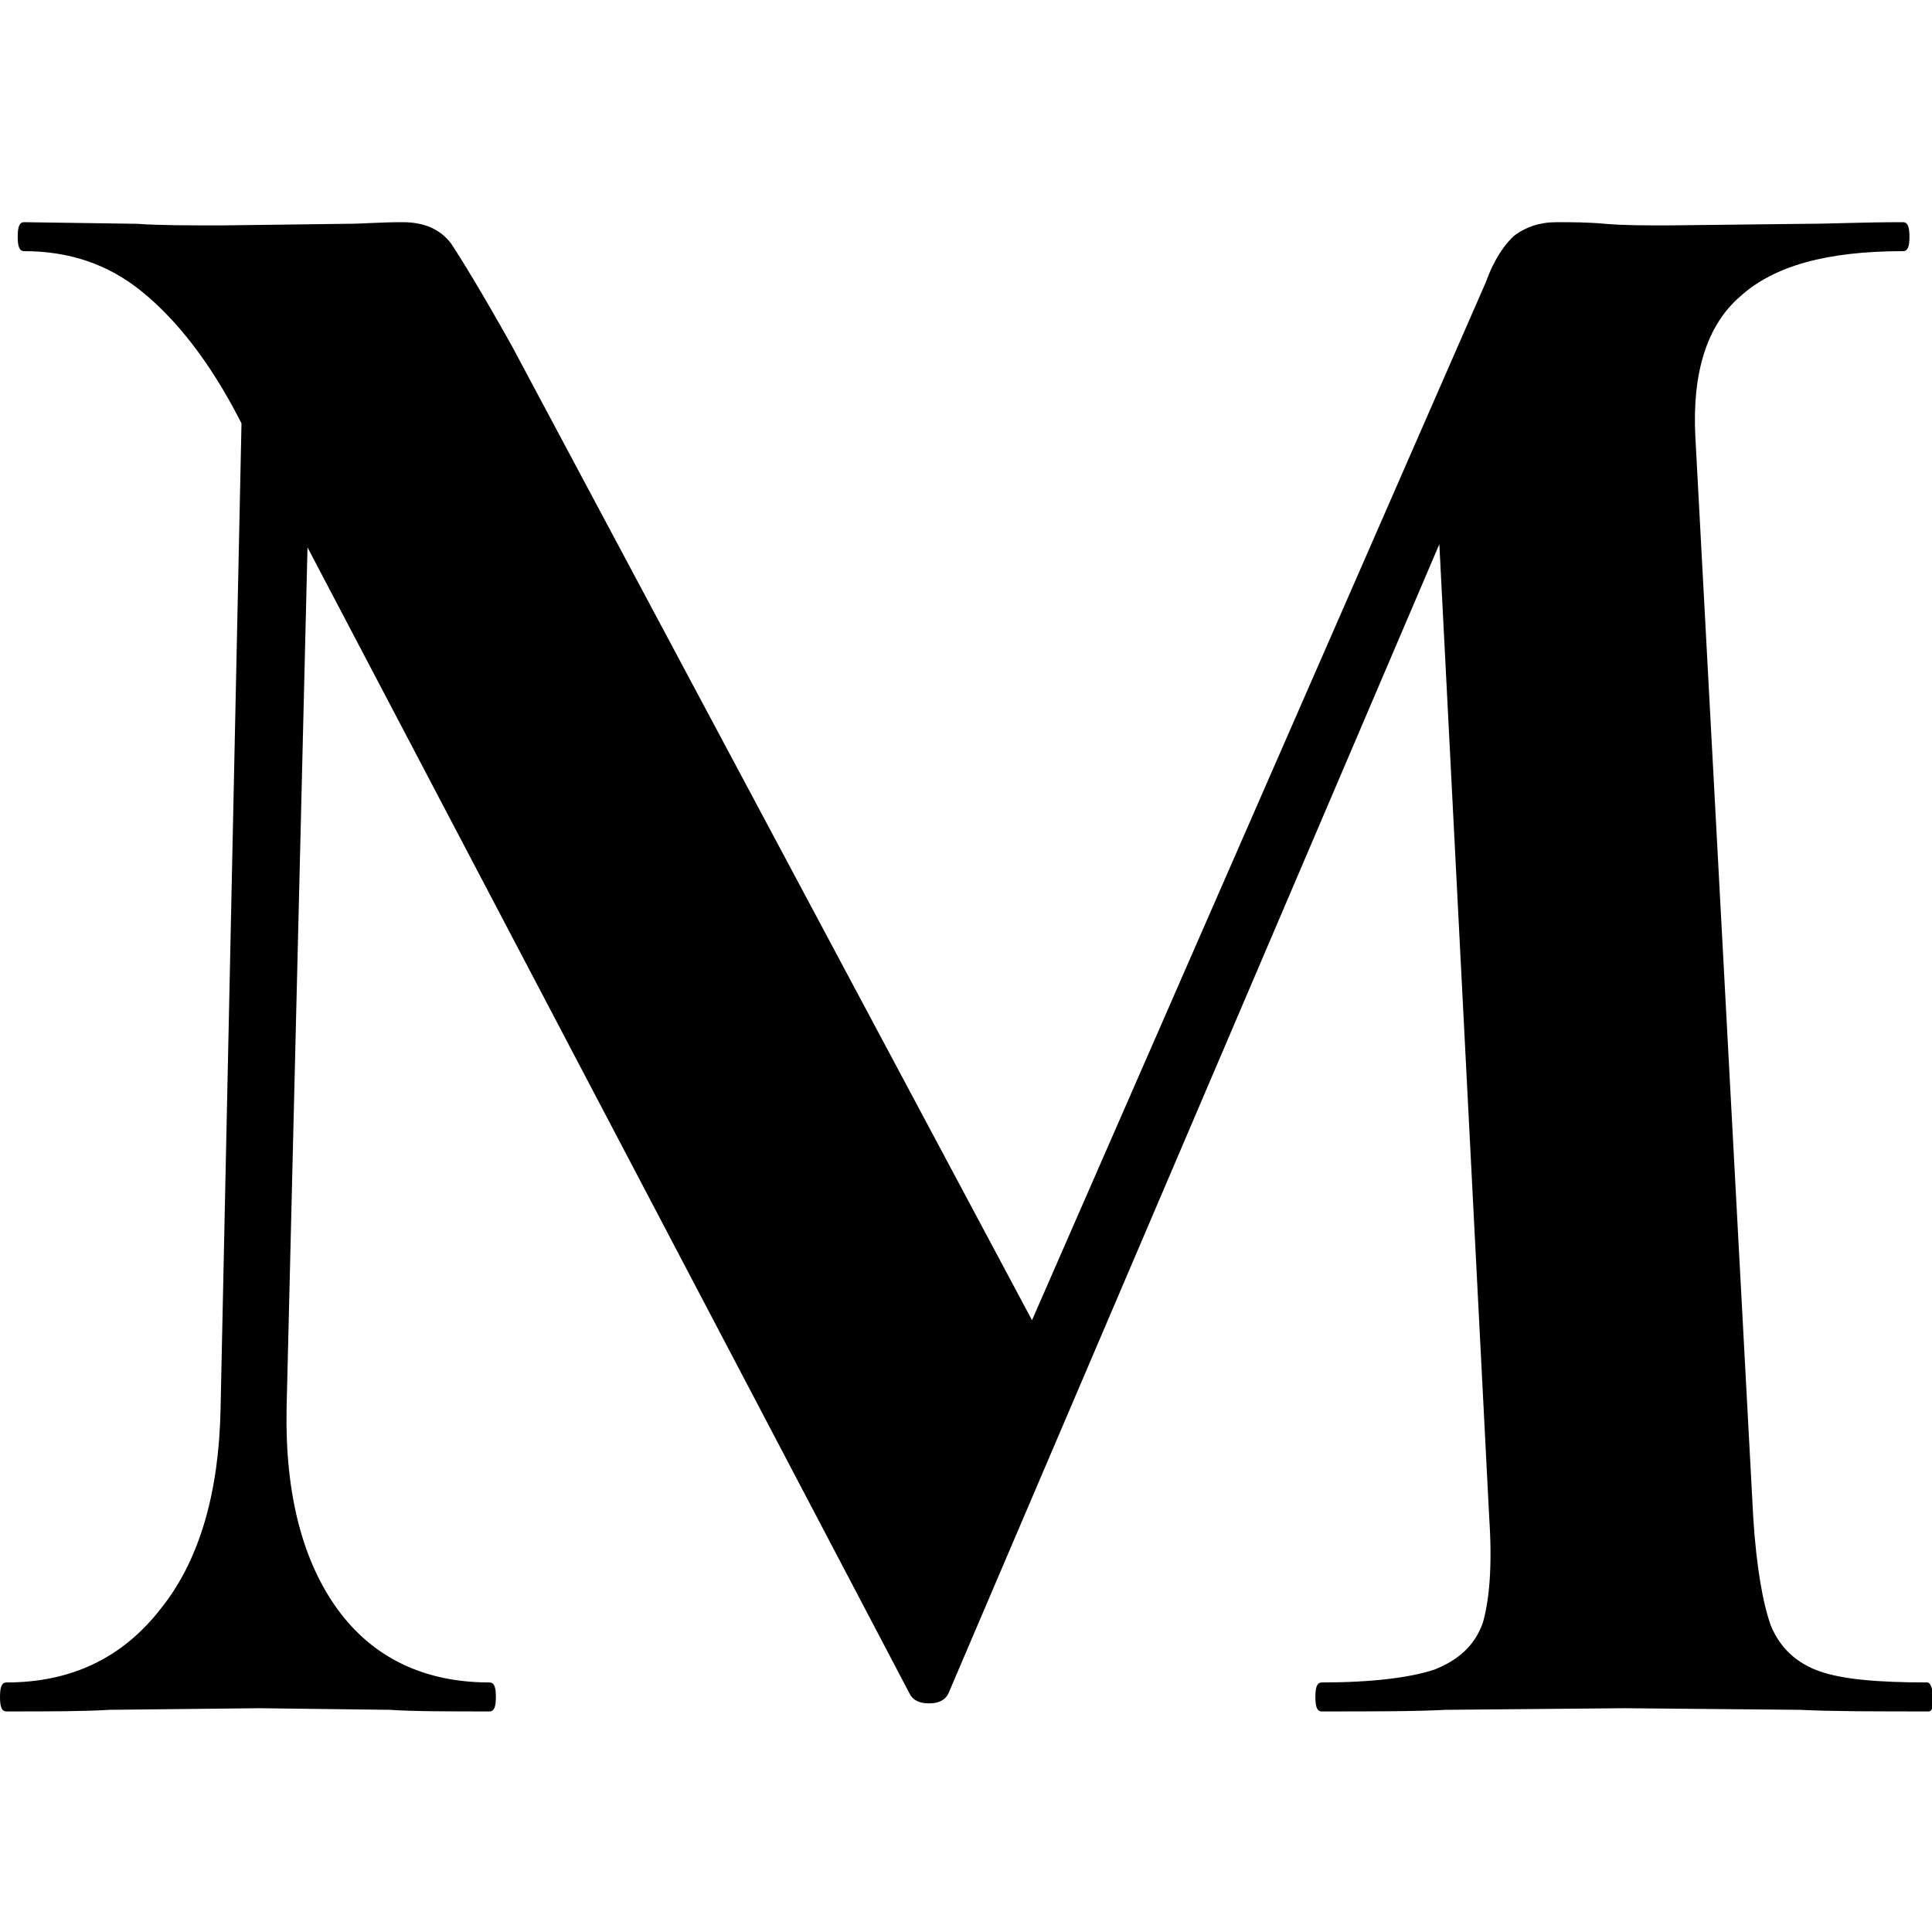 <?xml version="1.0" encoding="utf-8"?>
<!-- Generator: Adobe Illustrator 25.4.0, SVG Export Plug-In . SVG Version: 6.00 Build 0)  -->
<svg version="1.1" id="Layer_1" xmlns="http://www.w3.org/2000/svg" xmlns:xlink="http://www.w3.org/1999/xlink" x="0px" y="0px"
	 viewBox="0 0 120 120" style="enable-background:new 0 0 120 120;" xml:space="preserve">
<path d="M119.7,104.5c-3.1,0-5.3-0.2-6.7-0.7c-1.4-0.5-2.4-1.4-3-2.8c-0.5-1.4-0.9-3.6-1.1-6.7l-3.6-67.2c-0.2-3.9,0.7-6.9,2.8-8.7
	c2.1-1.9,5.4-2.8,10.1-2.8c0.3,0,0.4-0.3,0.4-0.9c0-0.6-0.1-0.9-0.4-0.9c-2.6,0-4.5,0.1-5.9,0.1l-8.7,0.1c-1.5,0-2.8,0-3.9-0.1
	c-1.1-0.1-2.1-0.1-3-0.1c-1.1,0-1.9,0.3-2.6,0.8c-0.6,0.5-1.3,1.5-1.8,2.9L64.1,82L31.8,21.5c-1.9-3.4-3.2-5.5-3.8-6.4
	c-0.7-0.9-1.7-1.3-3-1.3c-1.4,0-2.5,0.1-3.4,0.1l-7.8,0.1c-2.2,0-3.9,0-5.3-0.1l-7-0.1c-0.3,0-0.4,0.3-0.4,0.9
	c0,0.6,0.1,0.9,0.4,0.9c2.8,0,5.2,0.8,7.3,2.5c2.1,1.7,4.2,4.3,6.1,8l0.1,0.2l-1.3,61.2c-0.1,5.2-1.3,9.4-3.7,12.4
	c-2.4,3.1-5.6,4.6-9.6,4.6c-0.3,0-0.4,0.3-0.4,0.9c0,0.6,0.1,0.9,0.4,0.9c2.7,0,4.8,0,6.4-0.1l9.3-0.1l8.1,0.1
	c1.5,0.1,3.6,0.1,6.2,0.1c0.3,0,0.4-0.3,0.4-0.9c0-0.6-0.1-0.9-0.4-0.9c-4,0-7.2-1.5-9.4-4.5c-2.2-3-3.3-7.2-3.2-12.5L19.1,34
	l37.4,71.2c0.2,0.4,0.6,0.6,1.2,0.6c0.6,0,1-0.2,1.2-0.6l30.5-71.4l3.1,60.5c0.2,3,0,5.1-0.4,6.5c-0.5,1.4-1.5,2.3-3,2.9
	c-1.5,0.5-3.9,0.8-7,0.8c-0.3,0-0.4,0.3-0.4,0.9c0,0.6,0.1,0.9,0.4,0.9c3.3,0,5.8,0,7.7-0.1l11.1-0.1l10.9,0.1c2,0.1,4.6,0.1,8,0.1
	c0.2,0,0.3-0.3,0.3-0.9C120,104.8,119.9,104.5,119.7,104.5z"/>
</svg>

